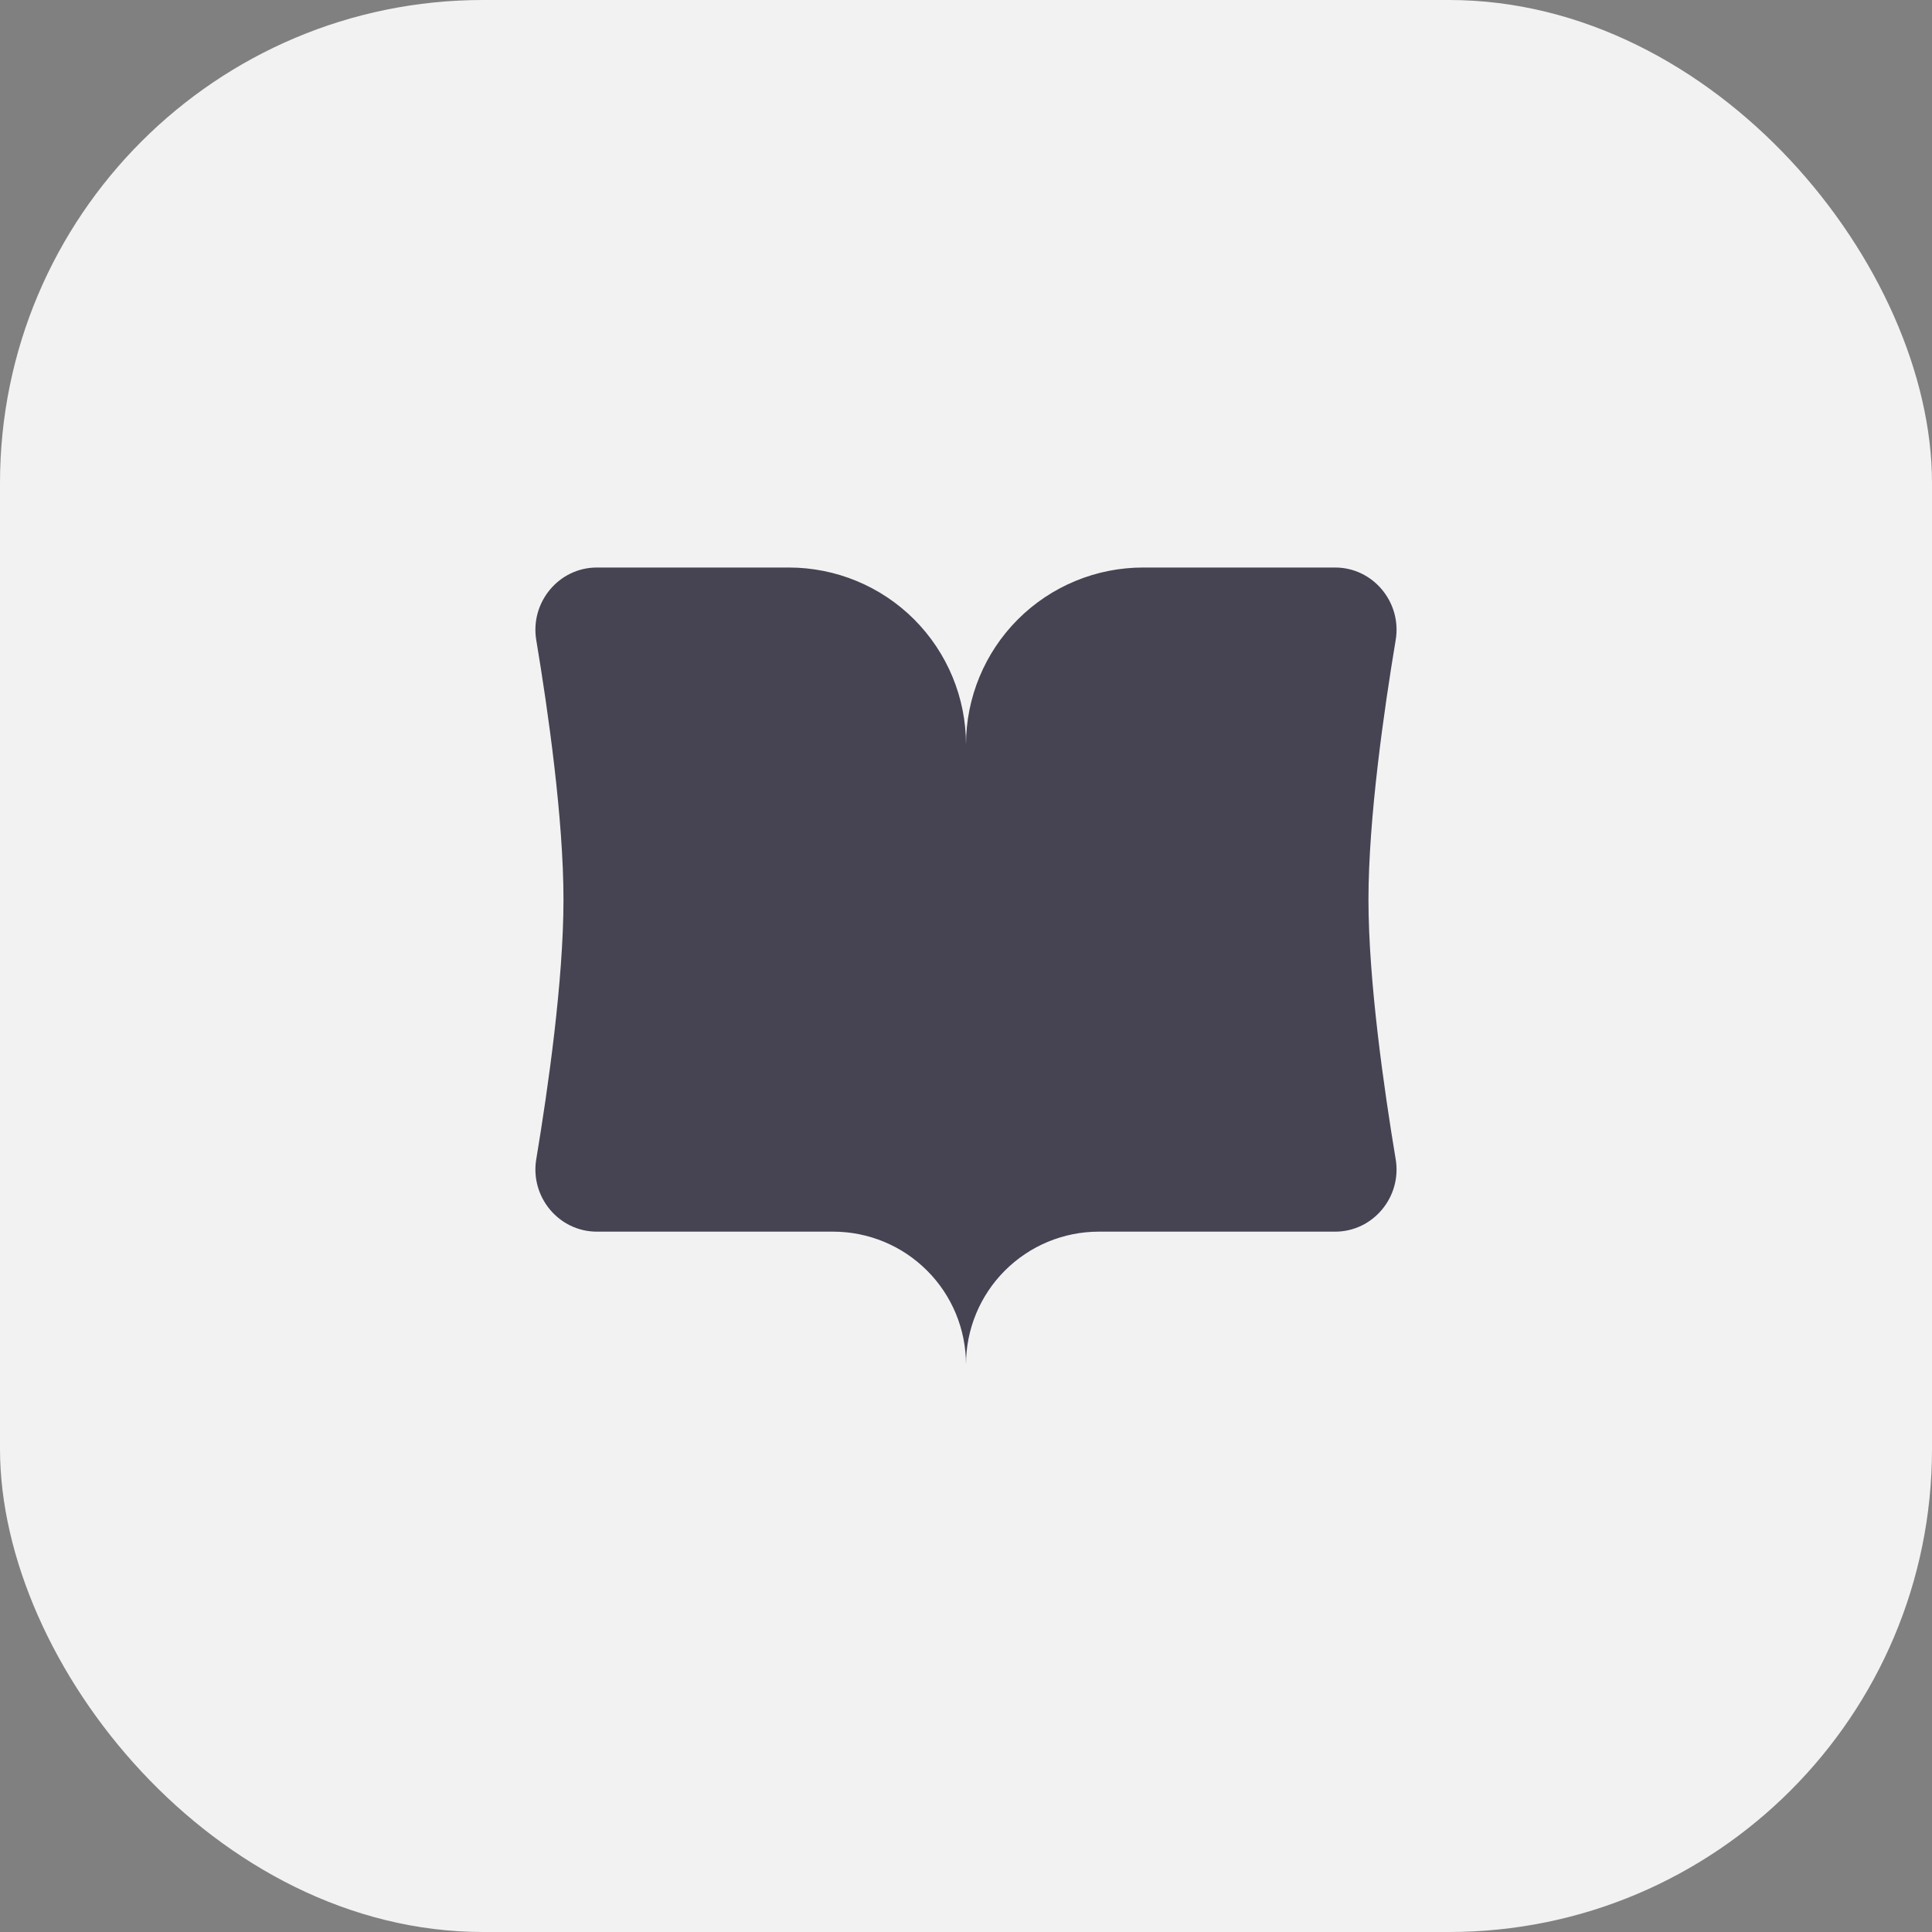 <svg width="32" height="32" viewBox="0 0 32 32" fill="none" xmlns="http://www.w3.org/2000/svg">
<rect x="0" y="0" width="32" height="32" fill="#808080" stroke="none"/>
<rect width="32" height="32" rx="8" fill="#F2F2F2"/>
<path fill-rule="evenodd" clip-rule="evenodd" d="M13.066 9.4H9.886C9.255 9.4 8.779 9.978 8.882 10.6C9.077 11.768 9.333 13.56 9.333 14.9C9.333 16.241 9.077 18.032 8.882 19.201C8.779 19.823 9.255 20.4 9.886 20.4H13.8C14.383 20.4 14.943 20.632 15.355 21.045C15.768 21.457 15.999 22.016 16 22.599C16 22.016 16.232 21.457 16.644 21.045C17.057 20.632 17.616 20.4 18.2 20.4H22.114C22.744 20.4 23.221 19.823 23.117 19.201C22.922 18.032 22.666 16.241 22.666 14.9C22.666 13.56 22.922 11.768 23.117 10.6C23.221 9.978 22.744 9.4 22.114 9.4H18.933C18.155 9.4 17.409 9.709 16.859 10.259C16.309 10.81 16 11.556 16 12.334C16 11.556 15.691 10.81 15.141 10.259C14.591 9.709 13.844 9.4 13.066 9.4Z" fill="#464352"/>
</svg>

